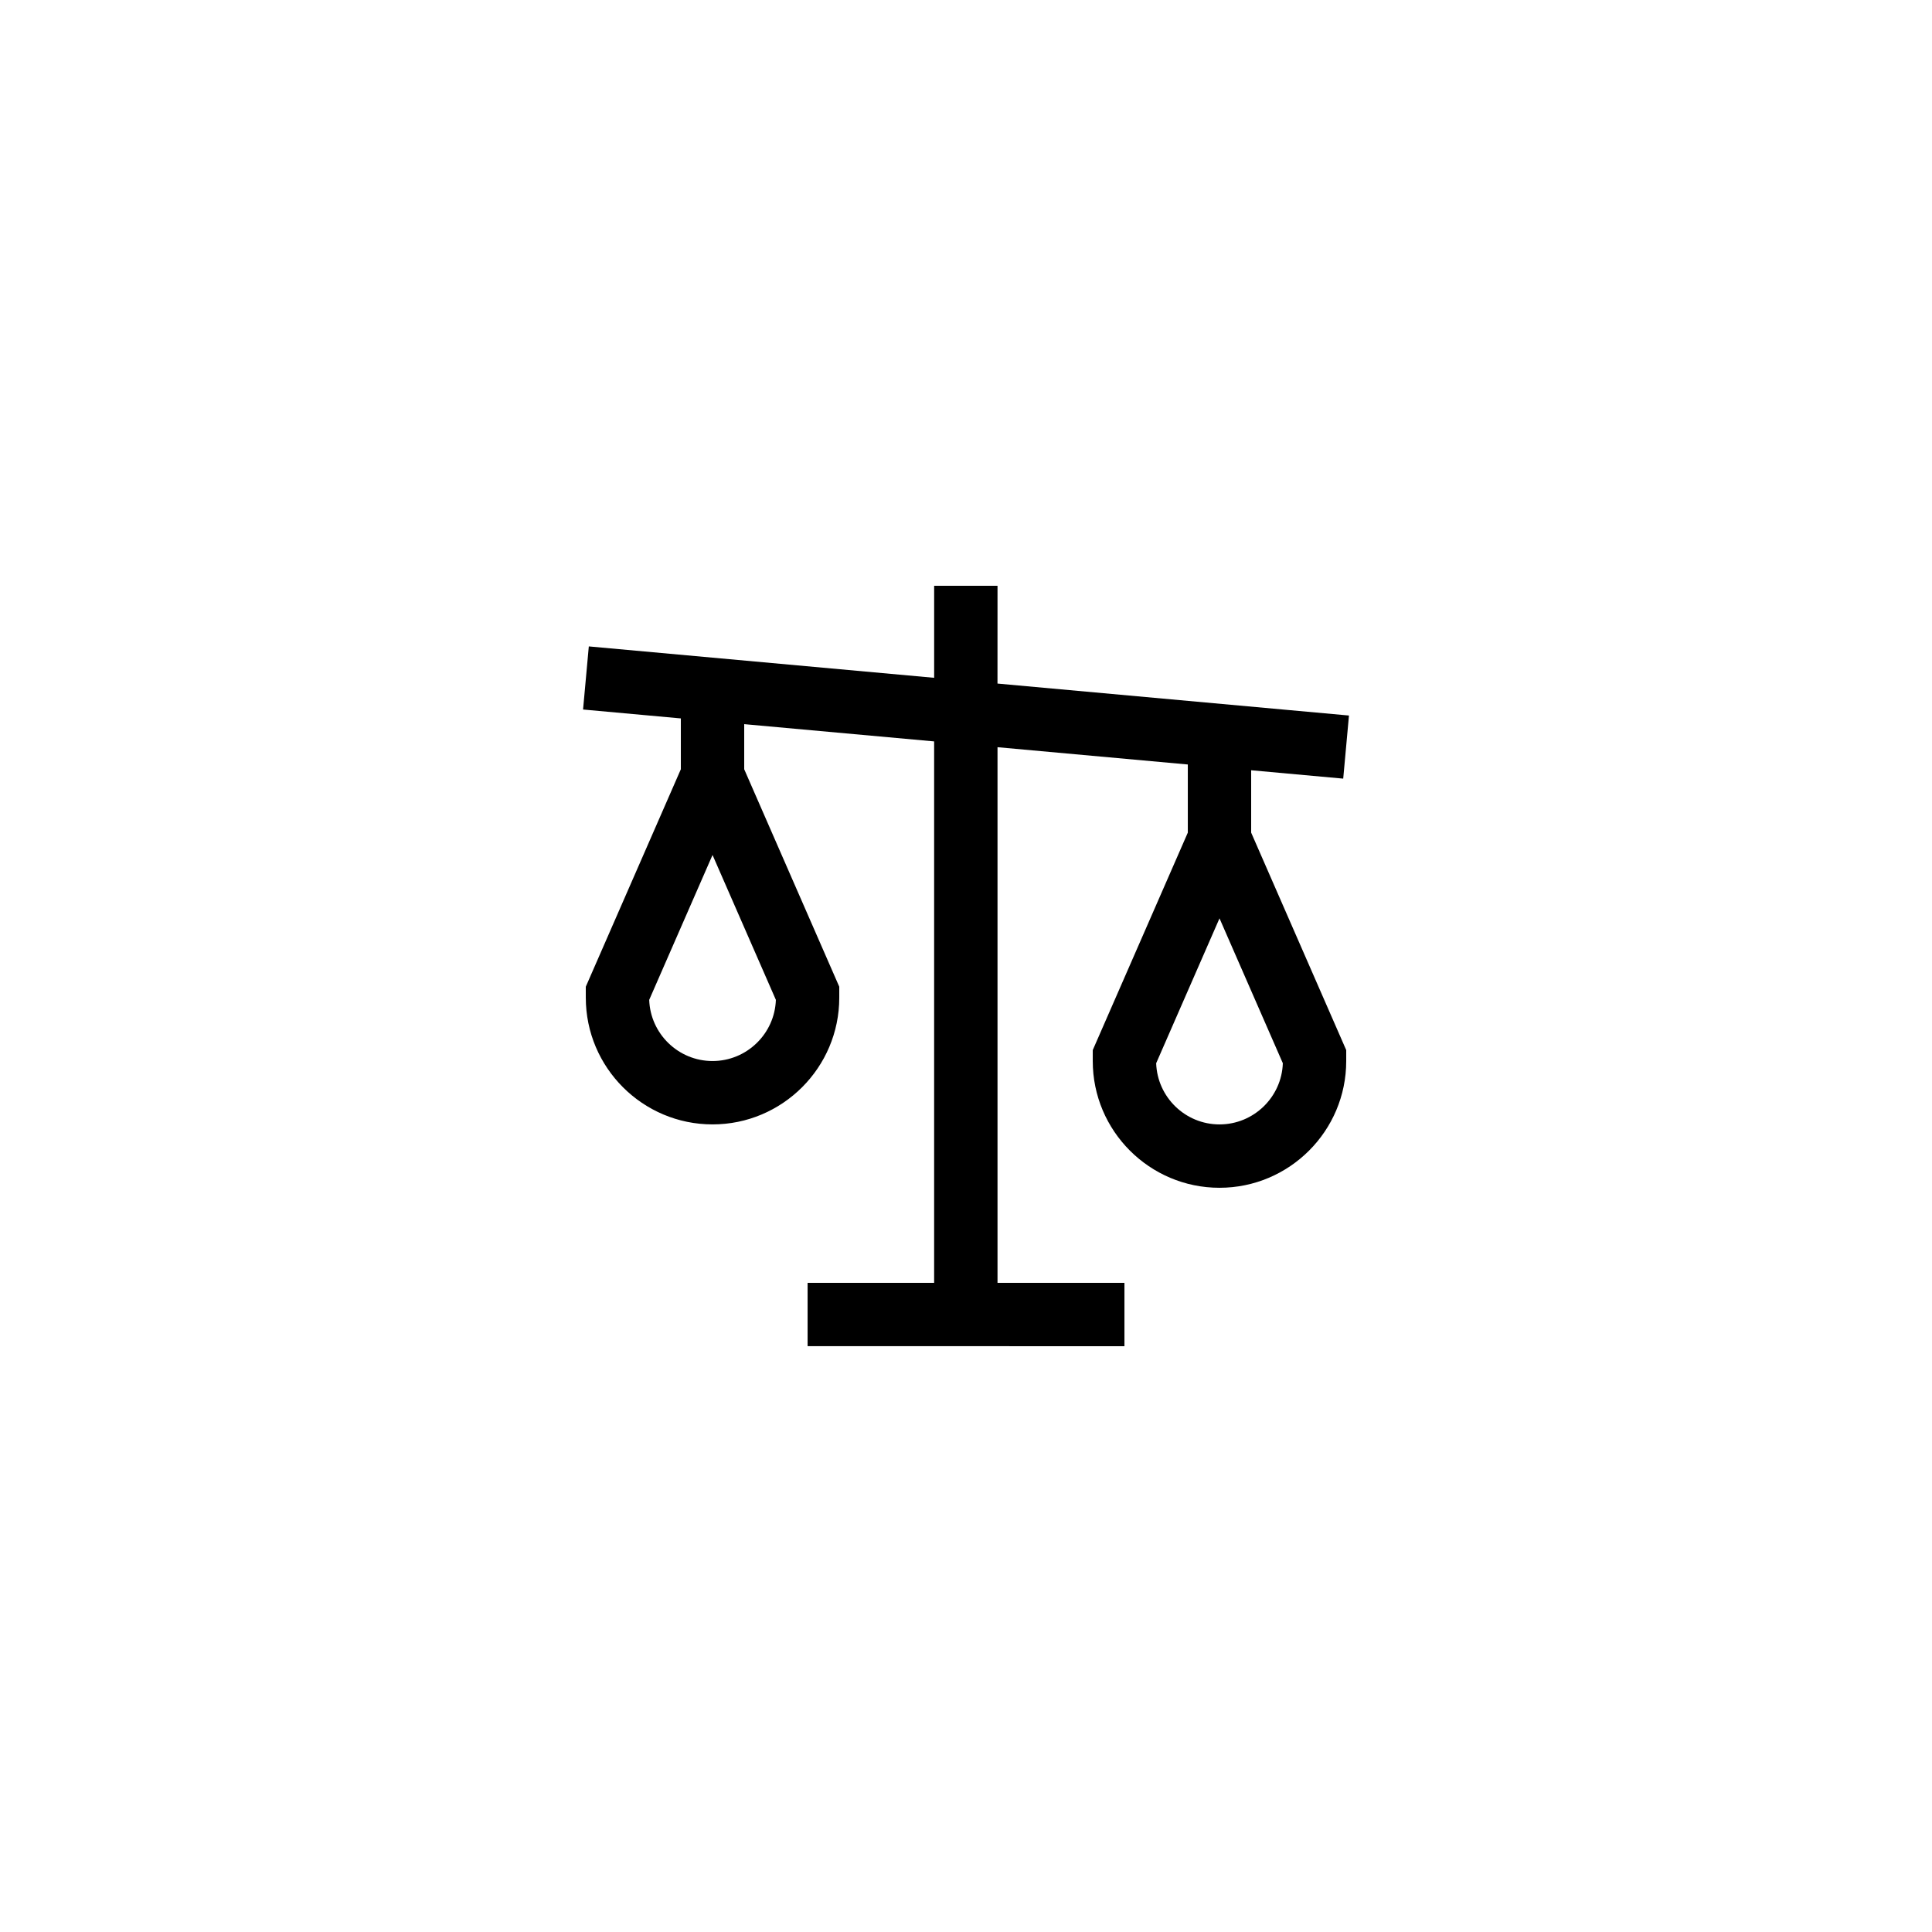 <?xml version="1.0" encoding="UTF-8"?>
<!-- Uploaded to: SVG Repo, www.svgrepo.com, Generator: SVG Repo Mixer Tools -->
<svg fill="#000000" width="800px" height="800px" version="1.1" viewBox="144 144 512 512" xmlns="http://www.w3.org/2000/svg">
 <path d="m324.43 347.86-25.191 57.629 0.004 2.902c0 18.52 15.062 33.586 33.586 33.586 18.523 0 33.586-15.066 33.586-33.586v-2.902l-25.191-57.629v-11.953l50.332 4.574v143.48h-33.535v16.793h50.332l33.637 0.004v-16.793h-33.637v-141.95l50.43 4.582v18.059l-25.191 57.629v2.902c0 18.52 15.062 33.586 33.586 33.586s33.586-15.066 33.586-33.586v-2.902l-25.191-57.629v-16.531l24.395 2.219 1.523-16.723-93.145-8.469 0.008-25.914h-16.793v24.387l-91.52-8.32-1.523 16.723 25.914 2.359zm142.75 94.121c-9.062 0-16.473-7.219-16.785-16.211l16.785-38.398 16.785 38.398c-0.309 8.988-7.723 16.211-16.785 16.211zm-134.35-16.797c-9.062 0-16.473-7.219-16.785-16.211l16.785-38.395 16.785 38.398c-0.312 8.988-7.723 16.207-16.785 16.207z"/>
</svg>